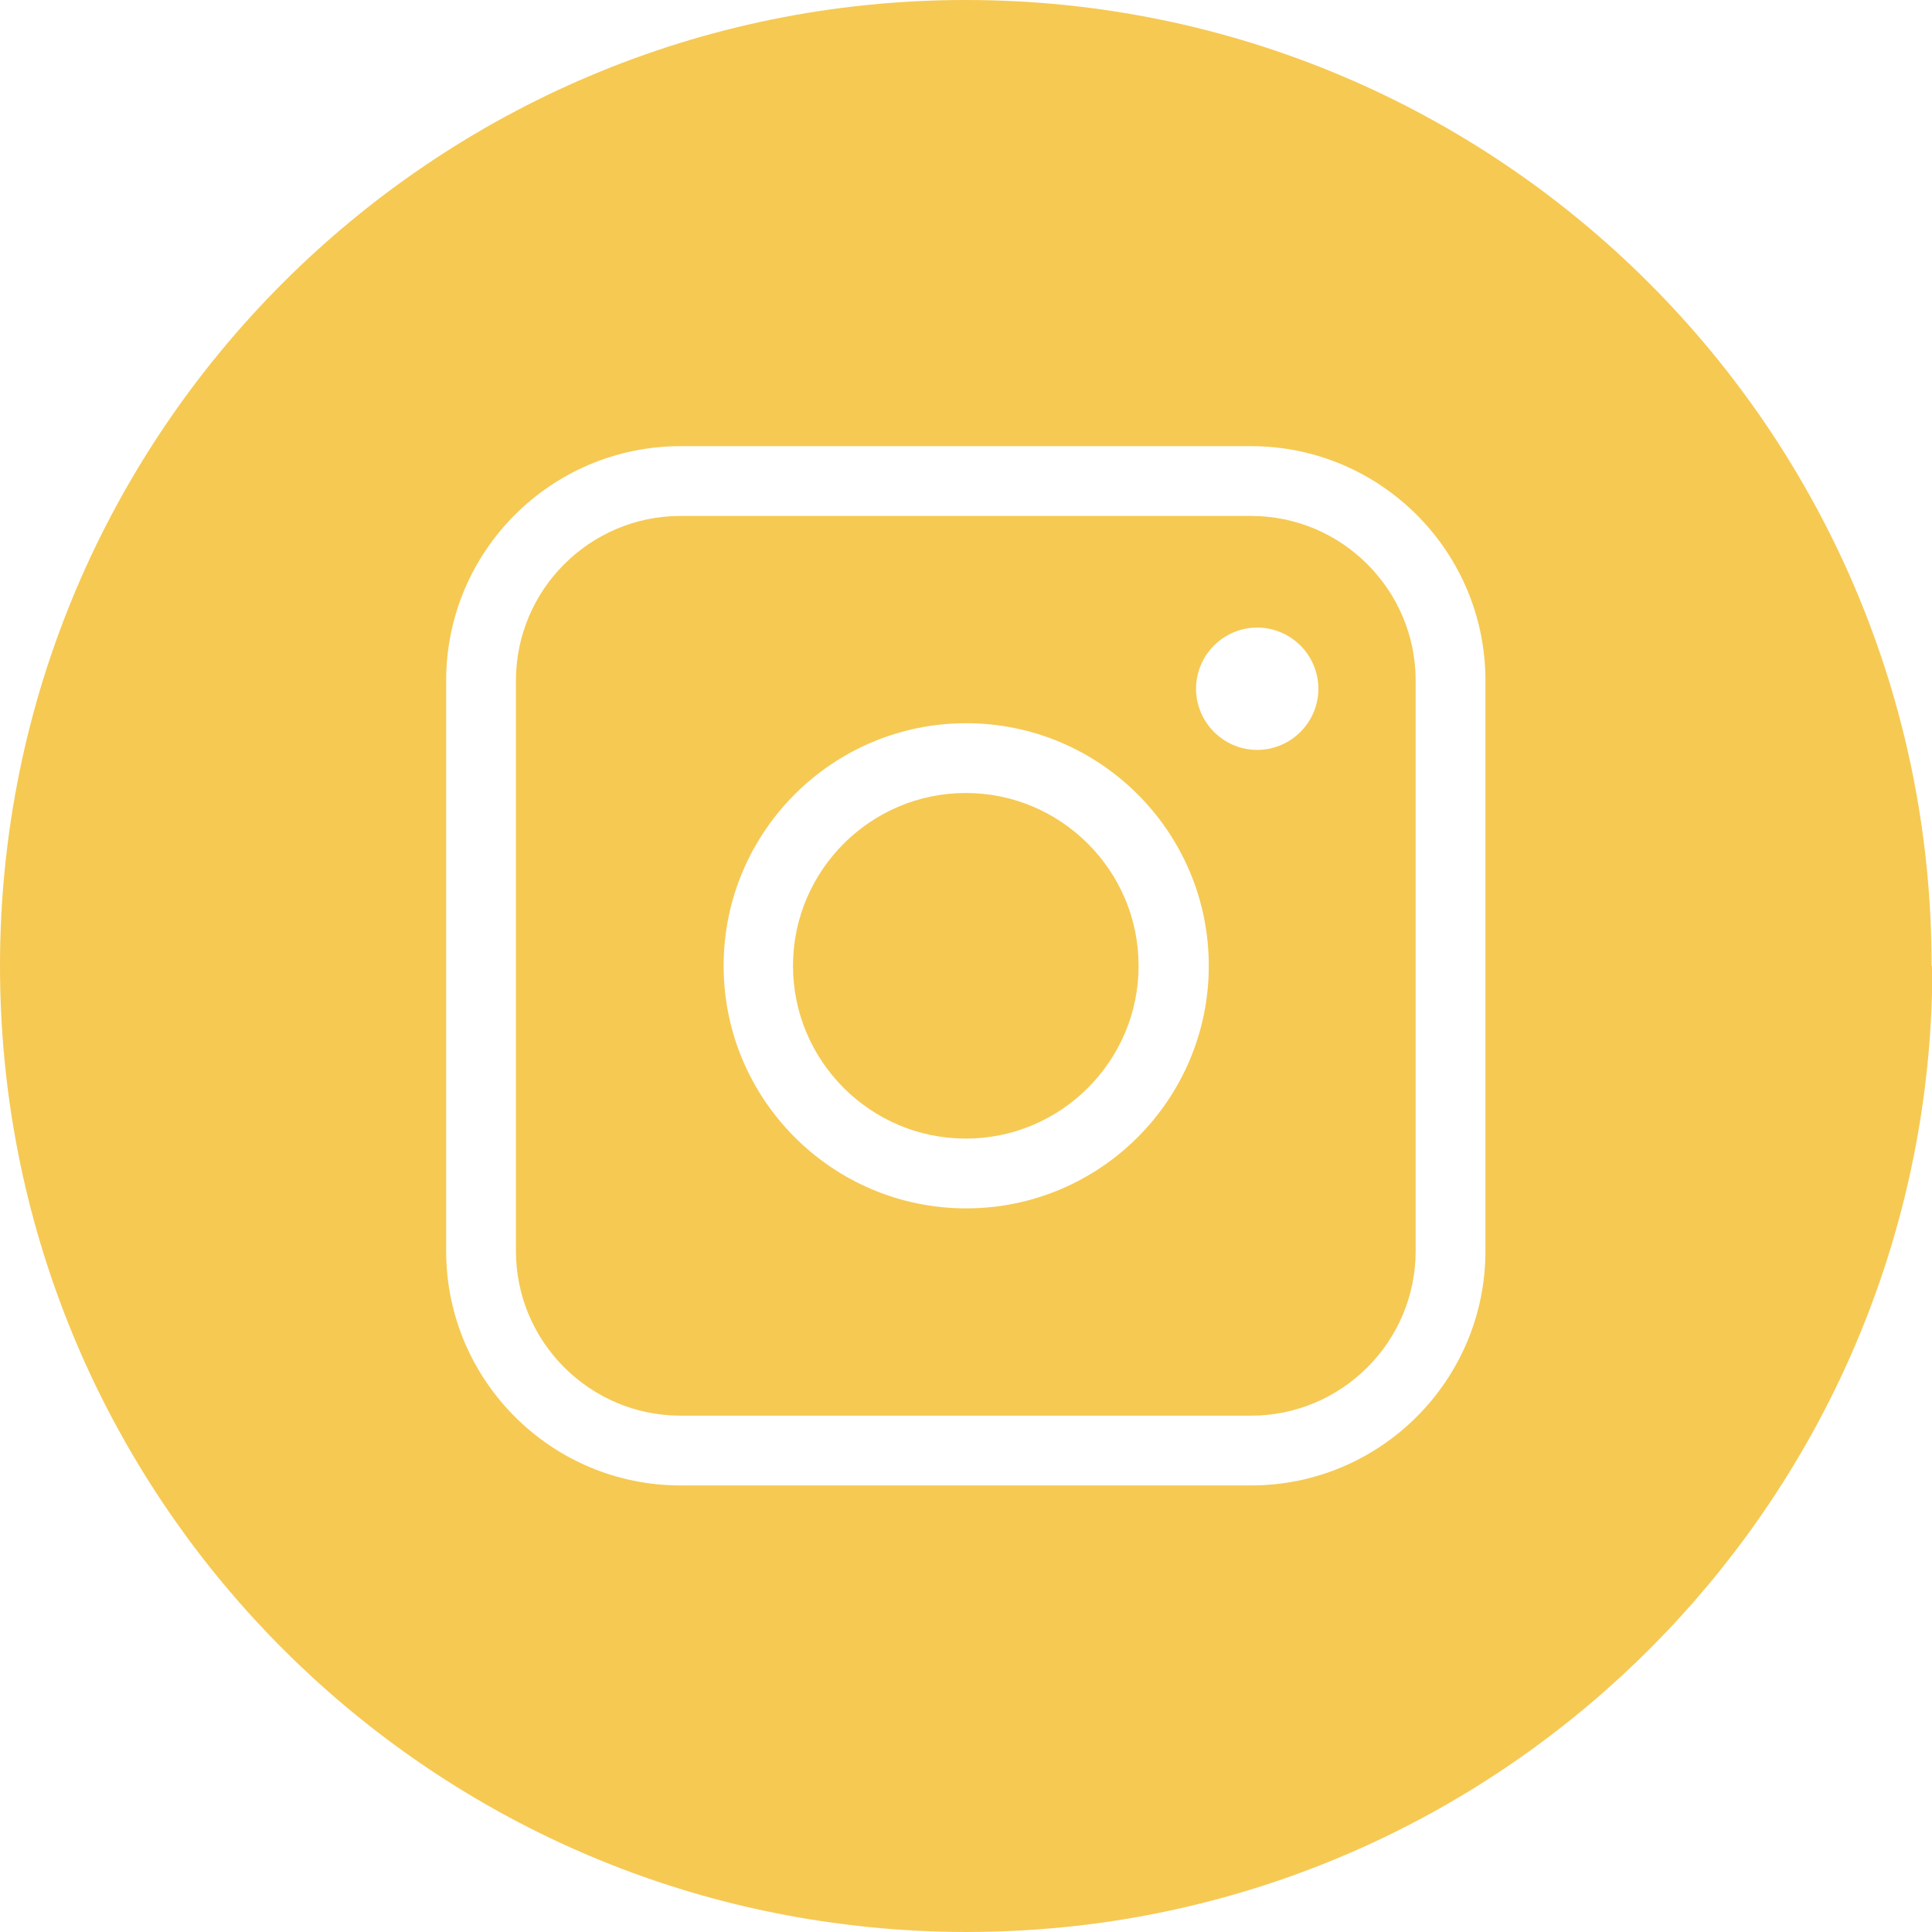 <?xml version="1.0" encoding="UTF-8"?>
<svg xmlns="http://www.w3.org/2000/svg" xmlns:xlink="http://www.w3.org/1999/xlink" id="a" width="47.07" height="47.07" viewBox="0 0 47.07 47.07">
  <defs>
    <clipPath id="b">
      <rect y="0" width="47.07" height="47.07" style="fill:none; stroke-width:0px;"></rect>
    </clipPath>
  </defs>
  <g style="clip-path:url(#b);">
    <path d="m27.74,23.53c0-2.32-1.89-4.21-4.21-4.21s-4.21,1.89-4.21,4.21,1.89,4.21,4.21,4.21,4.21-1.89,4.21-4.21m4.38-6.75c0,.82-.67,1.49-1.49,1.49s-1.49-.67-1.49-1.49.67-1.49,1.49-1.49,1.49.67,1.49,1.49m-2.67,6.75c0,3.26-2.65,5.91-5.91,5.91s-5.91-2.65-5.91-5.91,2.65-5.91,5.91-5.91,5.91,2.65,5.91,5.91m5.04,6.95v-13.9c0-2.21-1.8-4.01-4.01-4.01h-13.9c-2.21,0-4.01,1.8-4.01,4.01v13.9c0,2.21,1.8,4.01,4.01,4.01h13.9c2.21,0,4.01-1.8,4.01-4.01m1.7,0c0,3.15-2.56,5.71-5.71,5.71h-13.9c-3.15,0-5.71-2.56-5.71-5.71v-13.9c0-3.15,2.56-5.71,5.71-5.71h13.9c3.15,0,5.71,2.56,5.71,5.71v13.9Zm10.87-6.95C47.07,10.54,36.53,0,23.53,0S0,10.54,0,23.53C0,35.42,8.81,45.25,20.26,46.84c1.07.15,2.17.23,3.28.23s2.28-.08,3.39-.24c11.39-1.64,20.15-11.44,20.15-23.29" style="fill:#f6c953; stroke-width:0px;"></path>
  </g>
</svg>
